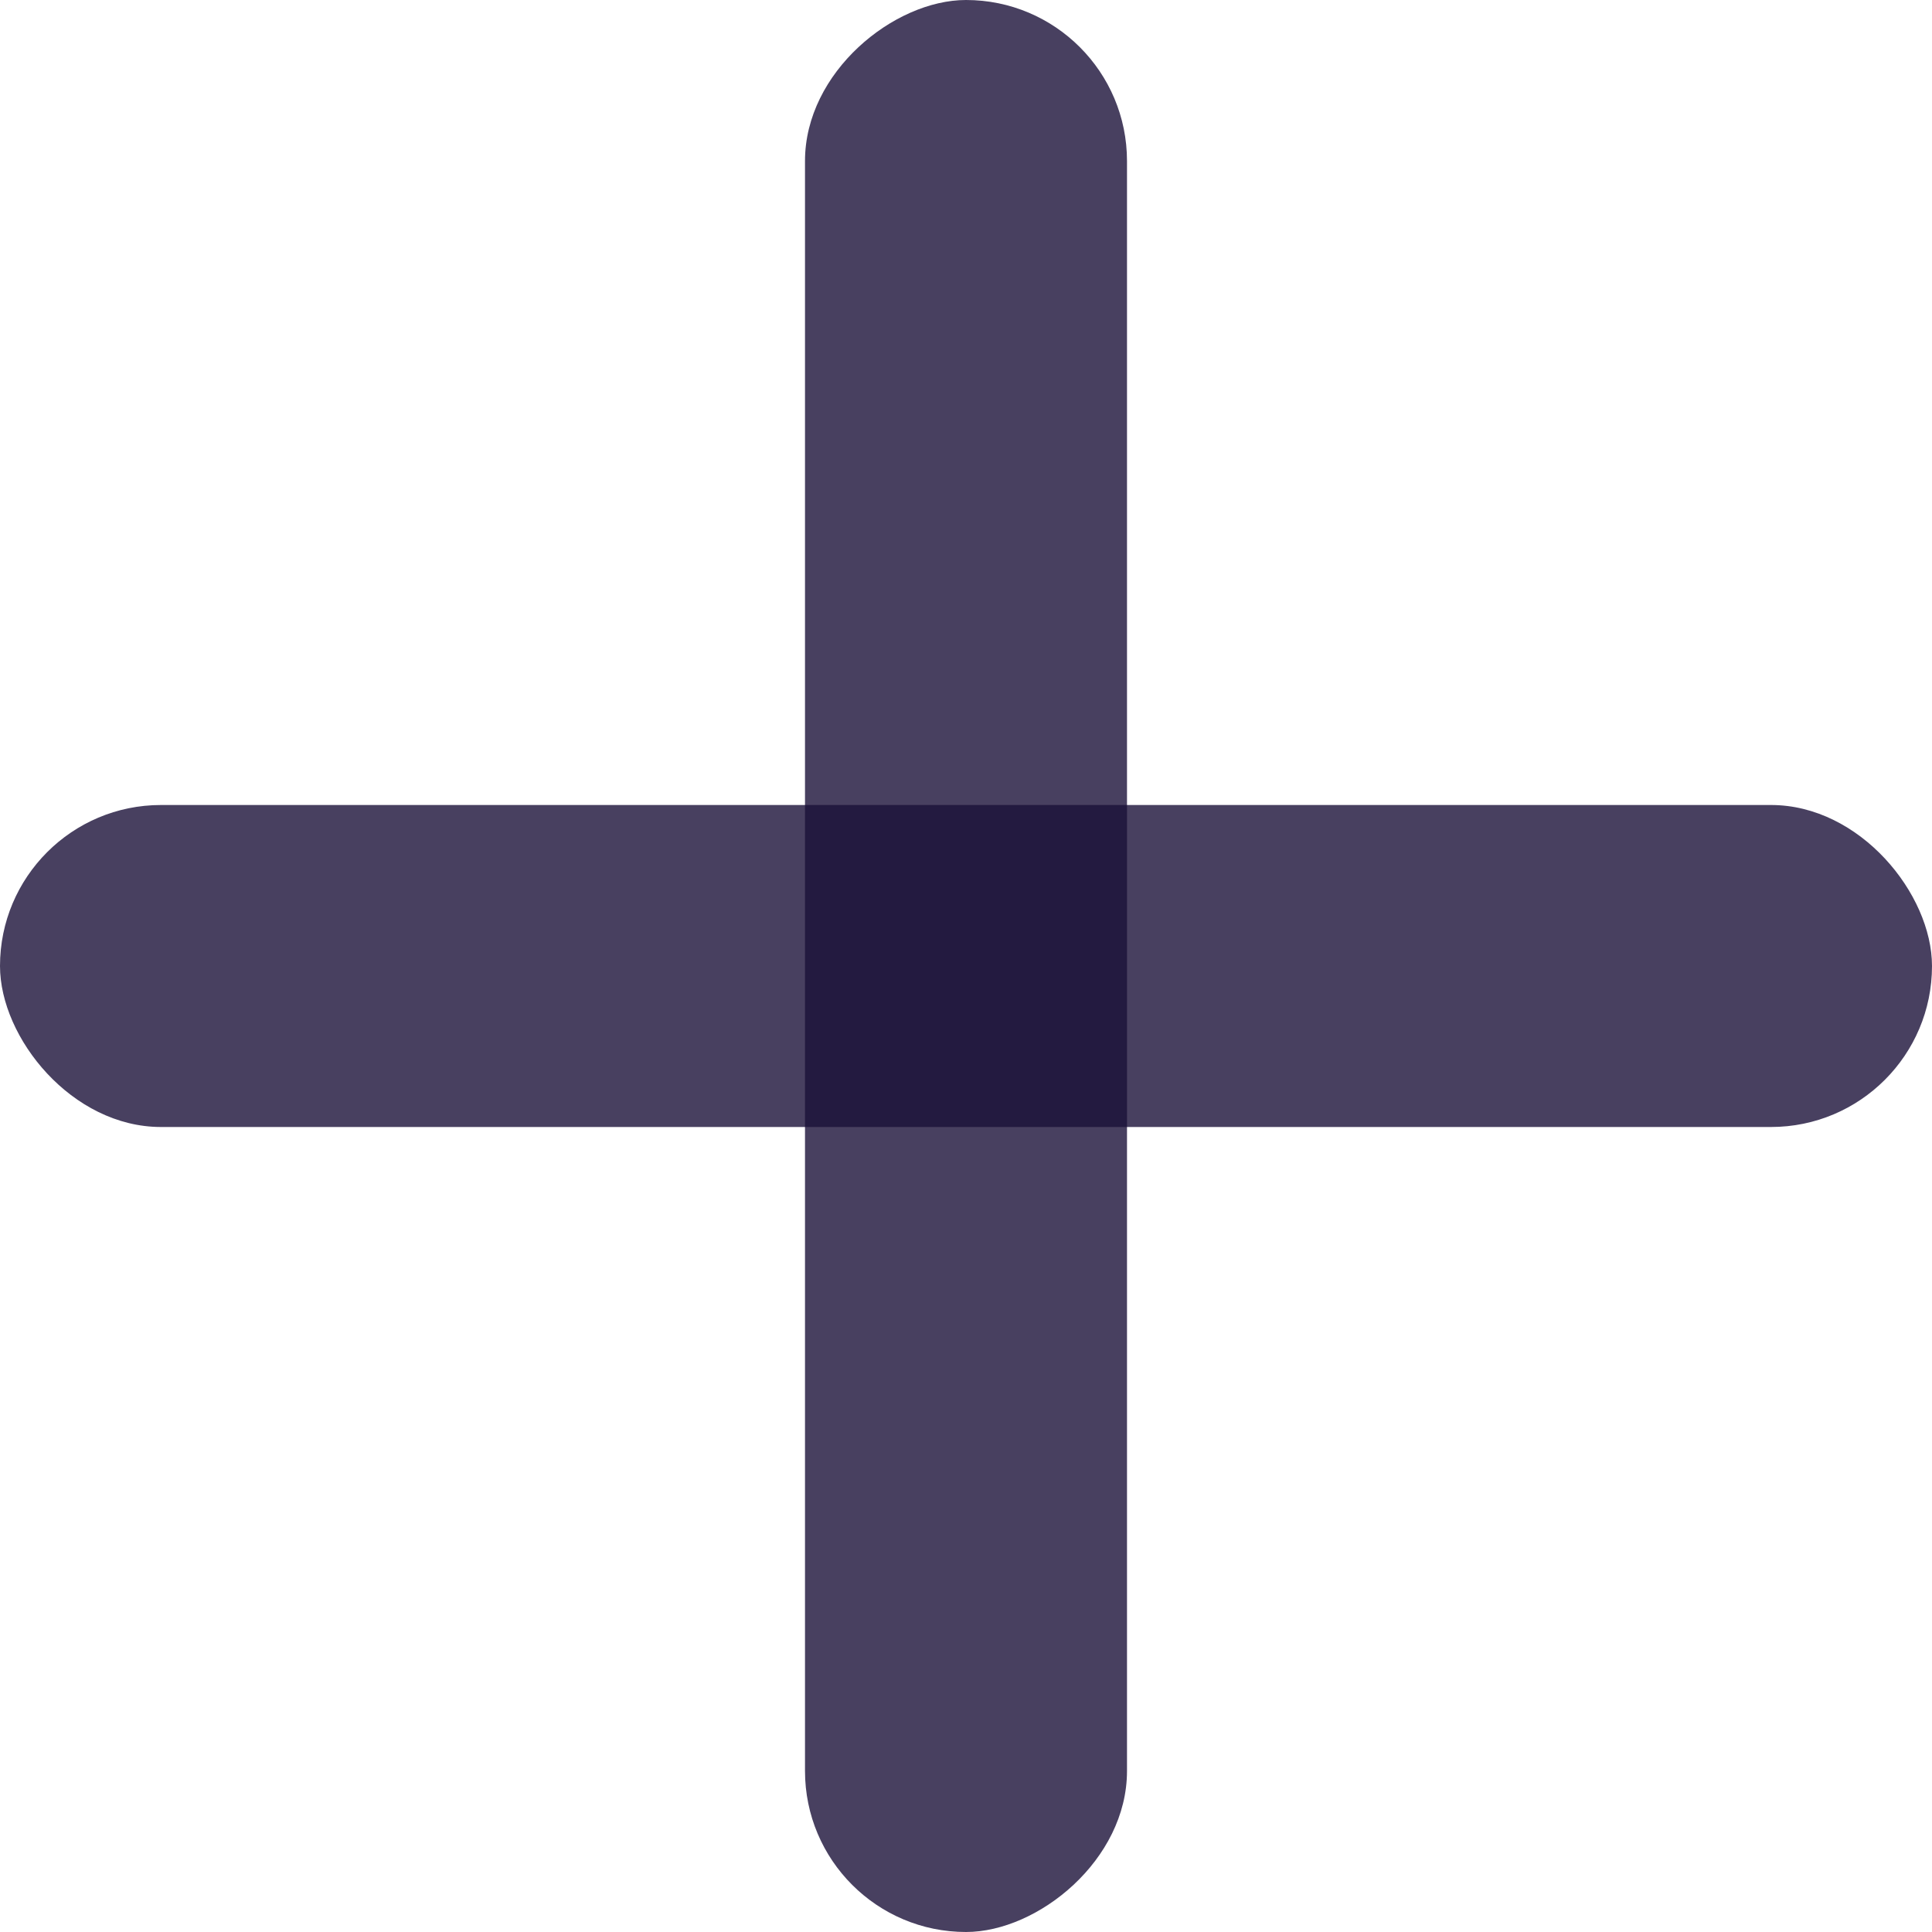 <svg width="18" height="18" viewBox="0 0 18 18" fill="none" xmlns="http://www.w3.org/2000/svg">
<rect opacity="0.8" y="7.5" width="18" height="3" rx="1.5" fill="#1B1139"/>
<rect opacity="0.8" x="10.5" width="18" height="3" rx="1.5" transform="rotate(90 10.5 0)" fill="#1B1139"/>
</svg>
